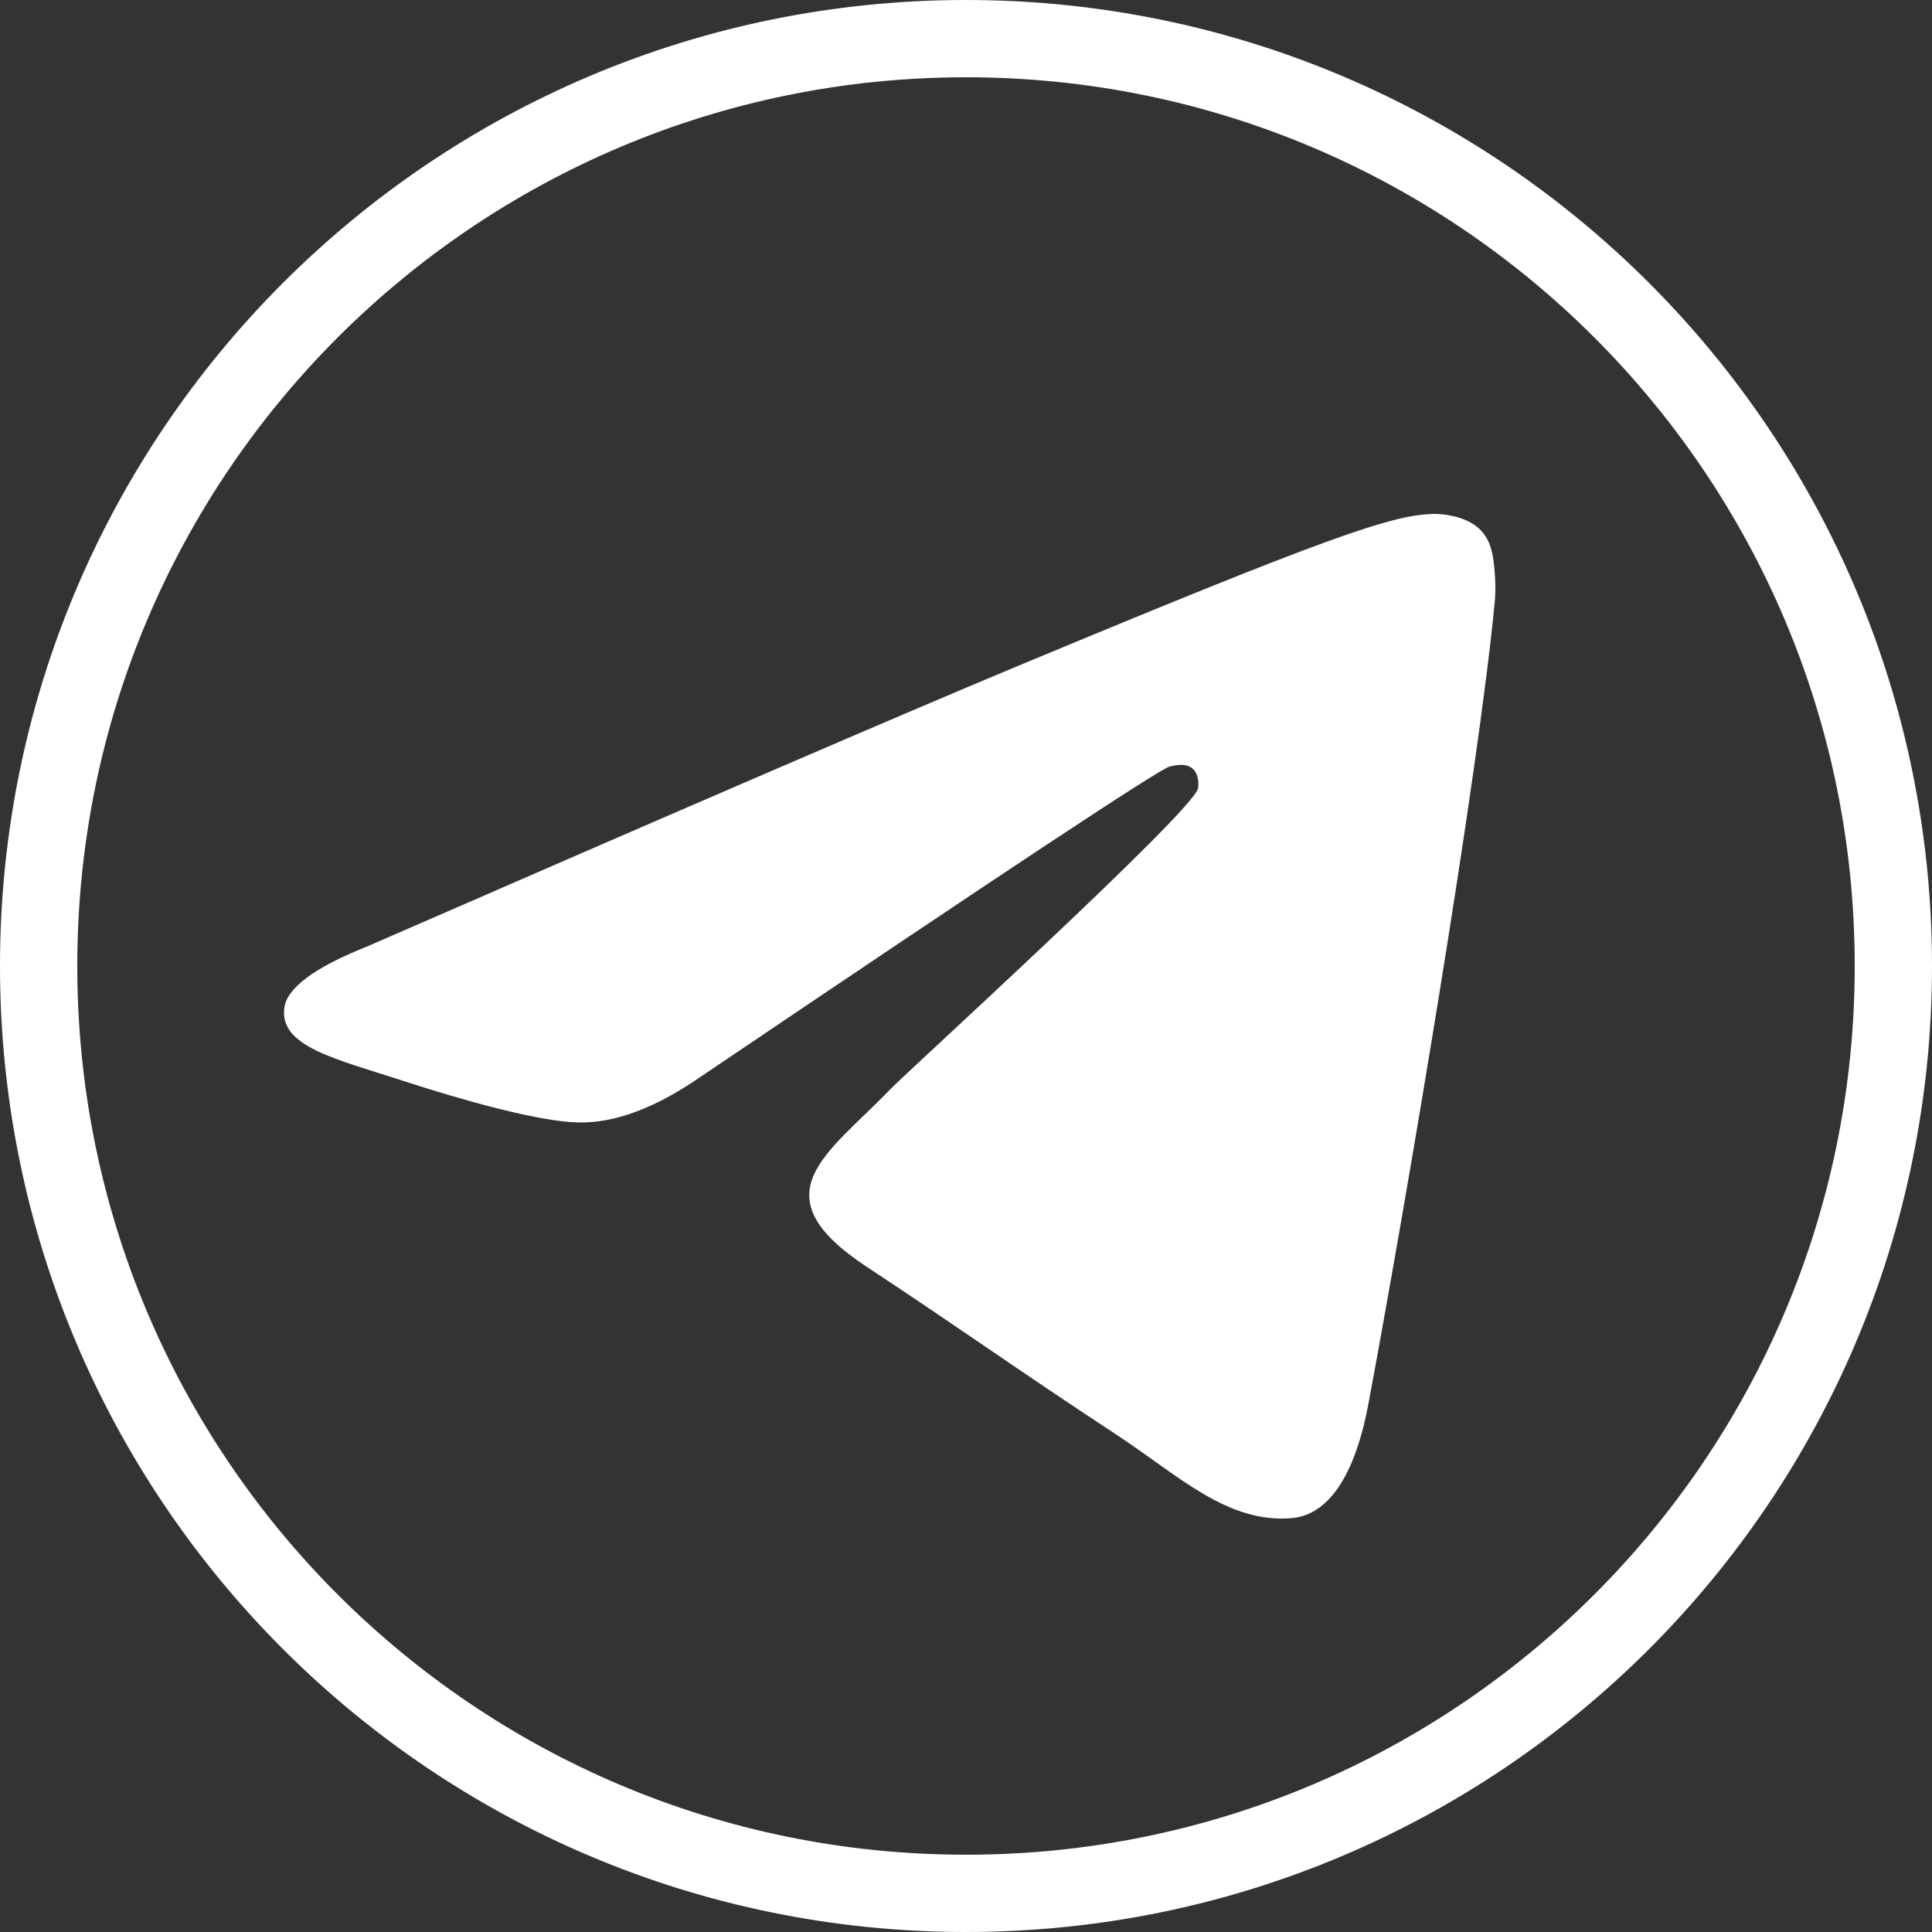 <?xml version="1.0" encoding="UTF-8"?> <svg xmlns="http://www.w3.org/2000/svg" width="1000" height="1000" viewBox="0 0 1000 1000" fill="none"><rect x="0" y="0" width="1000" height="1000" fill="#333333" stroke="none"/> <g clip-path="url(#clip0_1437_4)"> <path d="M980 500C980 765.097 765.097 980 500 980C234.903 980 20 765.097 20 500C20 234.903 234.903 20 500 20C765.097 20 980 234.903 980 500Z" stroke="white" stroke-width="40"></path> <path fill-rule="evenodd" clip-rule="evenodd" d="M190.103 489.857C358.412 416.473 470.644 368.093 526.799 344.719C687.135 277.98 720.451 266.387 742.167 266.004C746.943 265.92 757.622 267.104 764.539 272.722C770.38 277.465 771.987 283.872 772.756 288.368C773.525 292.865 774.482 303.109 773.721 311.114C765.033 402.474 727.437 624.181 708.31 726.507C700.217 769.804 684.282 784.322 668.854 785.742C635.326 788.83 609.867 763.568 577.394 742.266C526.58 708.932 497.873 688.181 448.549 655.653C391.547 618.062 428.499 597.401 460.984 563.635C469.486 554.798 617.21 420.332 620.069 408.134C620.426 406.608 620.758 400.921 617.382 397.919C614.007 394.916 609.024 395.943 605.429 396.759C600.332 397.917 519.156 451.611 361.9 557.843C338.858 573.677 317.988 581.391 299.289 580.987C278.675 580.541 239.021 569.323 209.543 559.733C173.386 547.972 144.65 541.753 147.152 521.778C148.455 511.374 162.772 500.733 190.103 489.857Z" fill="white"></path> </g> <defs> <clipPath id="clip0_1437_4"> <rect width="1000" height="1000" fill="white"></rect> </clipPath> </defs> </svg> 
